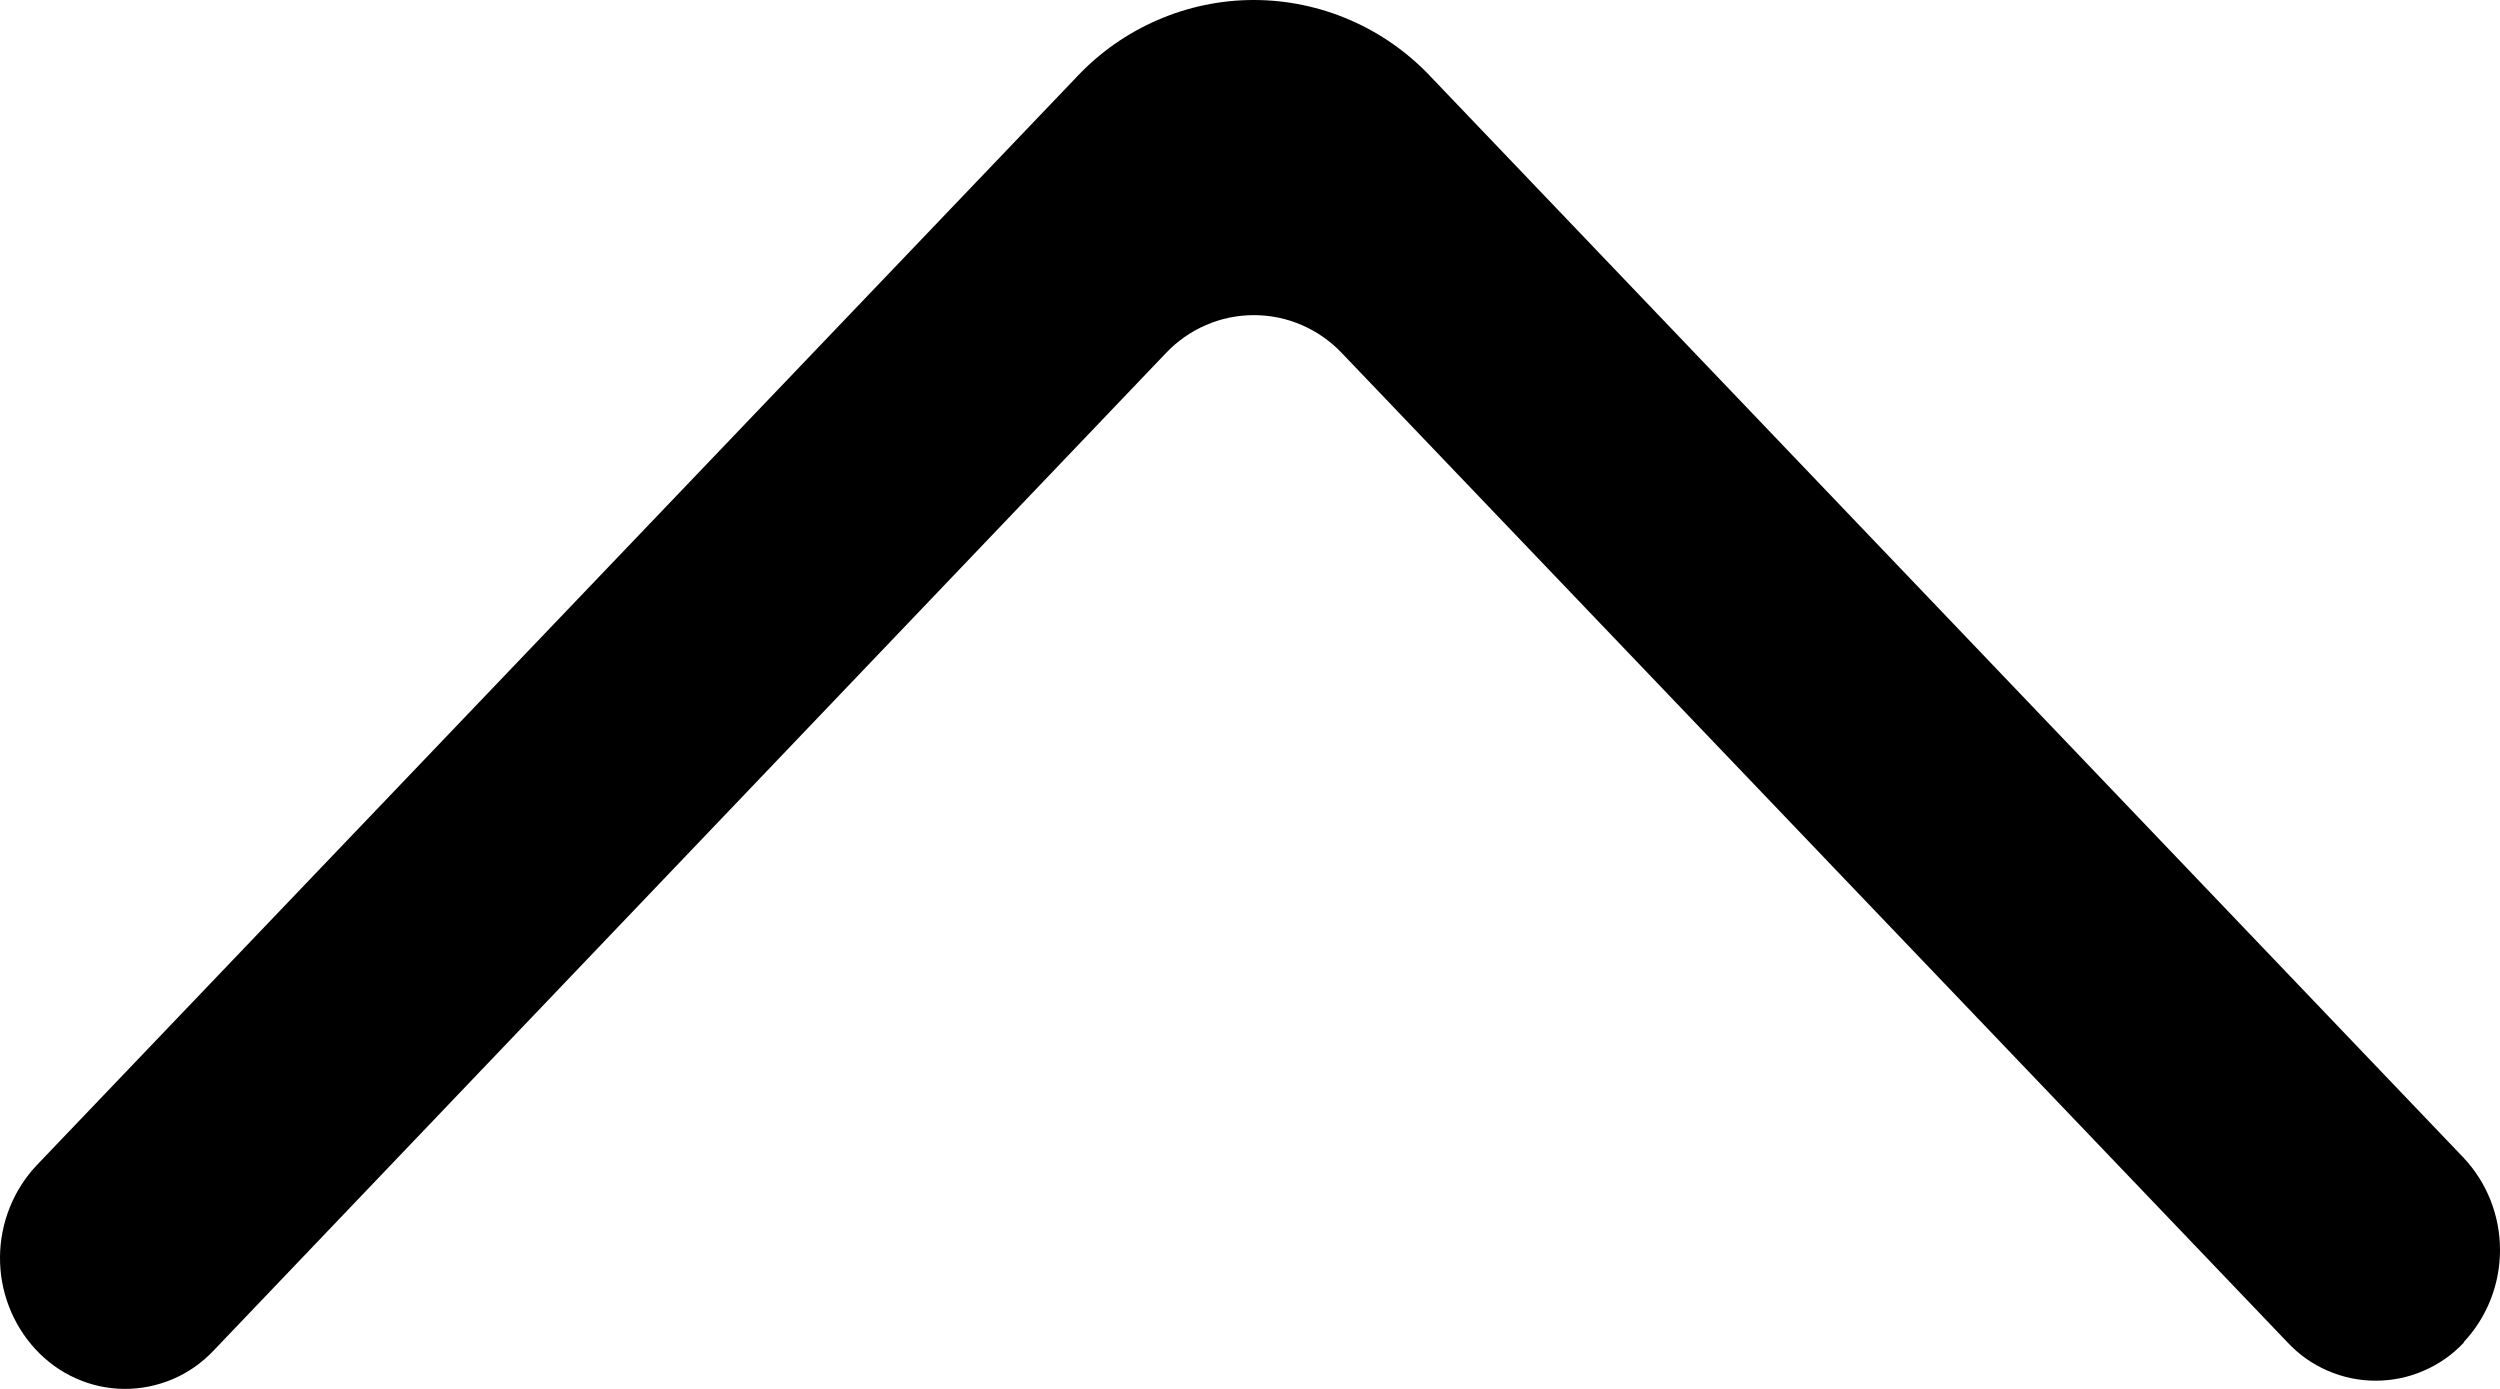 <svg width="18" height="10" viewBox="0 0 18 10" fill="none" xmlns="http://www.w3.org/2000/svg">
<path fill-rule="evenodd" clip-rule="evenodd" d="M17.737 9.665C17.906 9.486 18 9.248 18 9C18 8.752 17.906 8.514 17.737 8.335L10.3 0.551C10.136 0.377 9.938 0.238 9.72 0.144C9.501 0.049 9.265 -1.10223e-06 9.027 -1.12291e-06C8.789 -1.14359e-06 8.554 0.049 8.335 0.144C8.117 0.238 7.919 0.377 7.755 0.551L0.263 8.391C0.096 8.569 0.002 8.805 2.26564e-05 9.05C-0.002 9.296 0.089 9.533 0.254 9.713C0.336 9.802 0.434 9.874 0.544 9.923C0.654 9.973 0.773 9.999 0.893 10C1.013 10.001 1.132 9.977 1.243 9.93C1.354 9.883 1.454 9.813 1.537 9.725L8.392 2.545C8.474 2.458 8.572 2.388 8.682 2.341C8.791 2.293 8.909 2.269 9.028 2.269C9.147 2.269 9.265 2.293 9.374 2.341C9.483 2.388 9.582 2.458 9.664 2.545L16.47 9.665C16.552 9.753 16.65 9.822 16.759 9.869C16.869 9.917 16.986 9.941 17.105 9.941C17.224 9.941 17.342 9.917 17.451 9.869C17.561 9.822 17.659 9.753 17.741 9.665" fill="black"/>
</svg>
